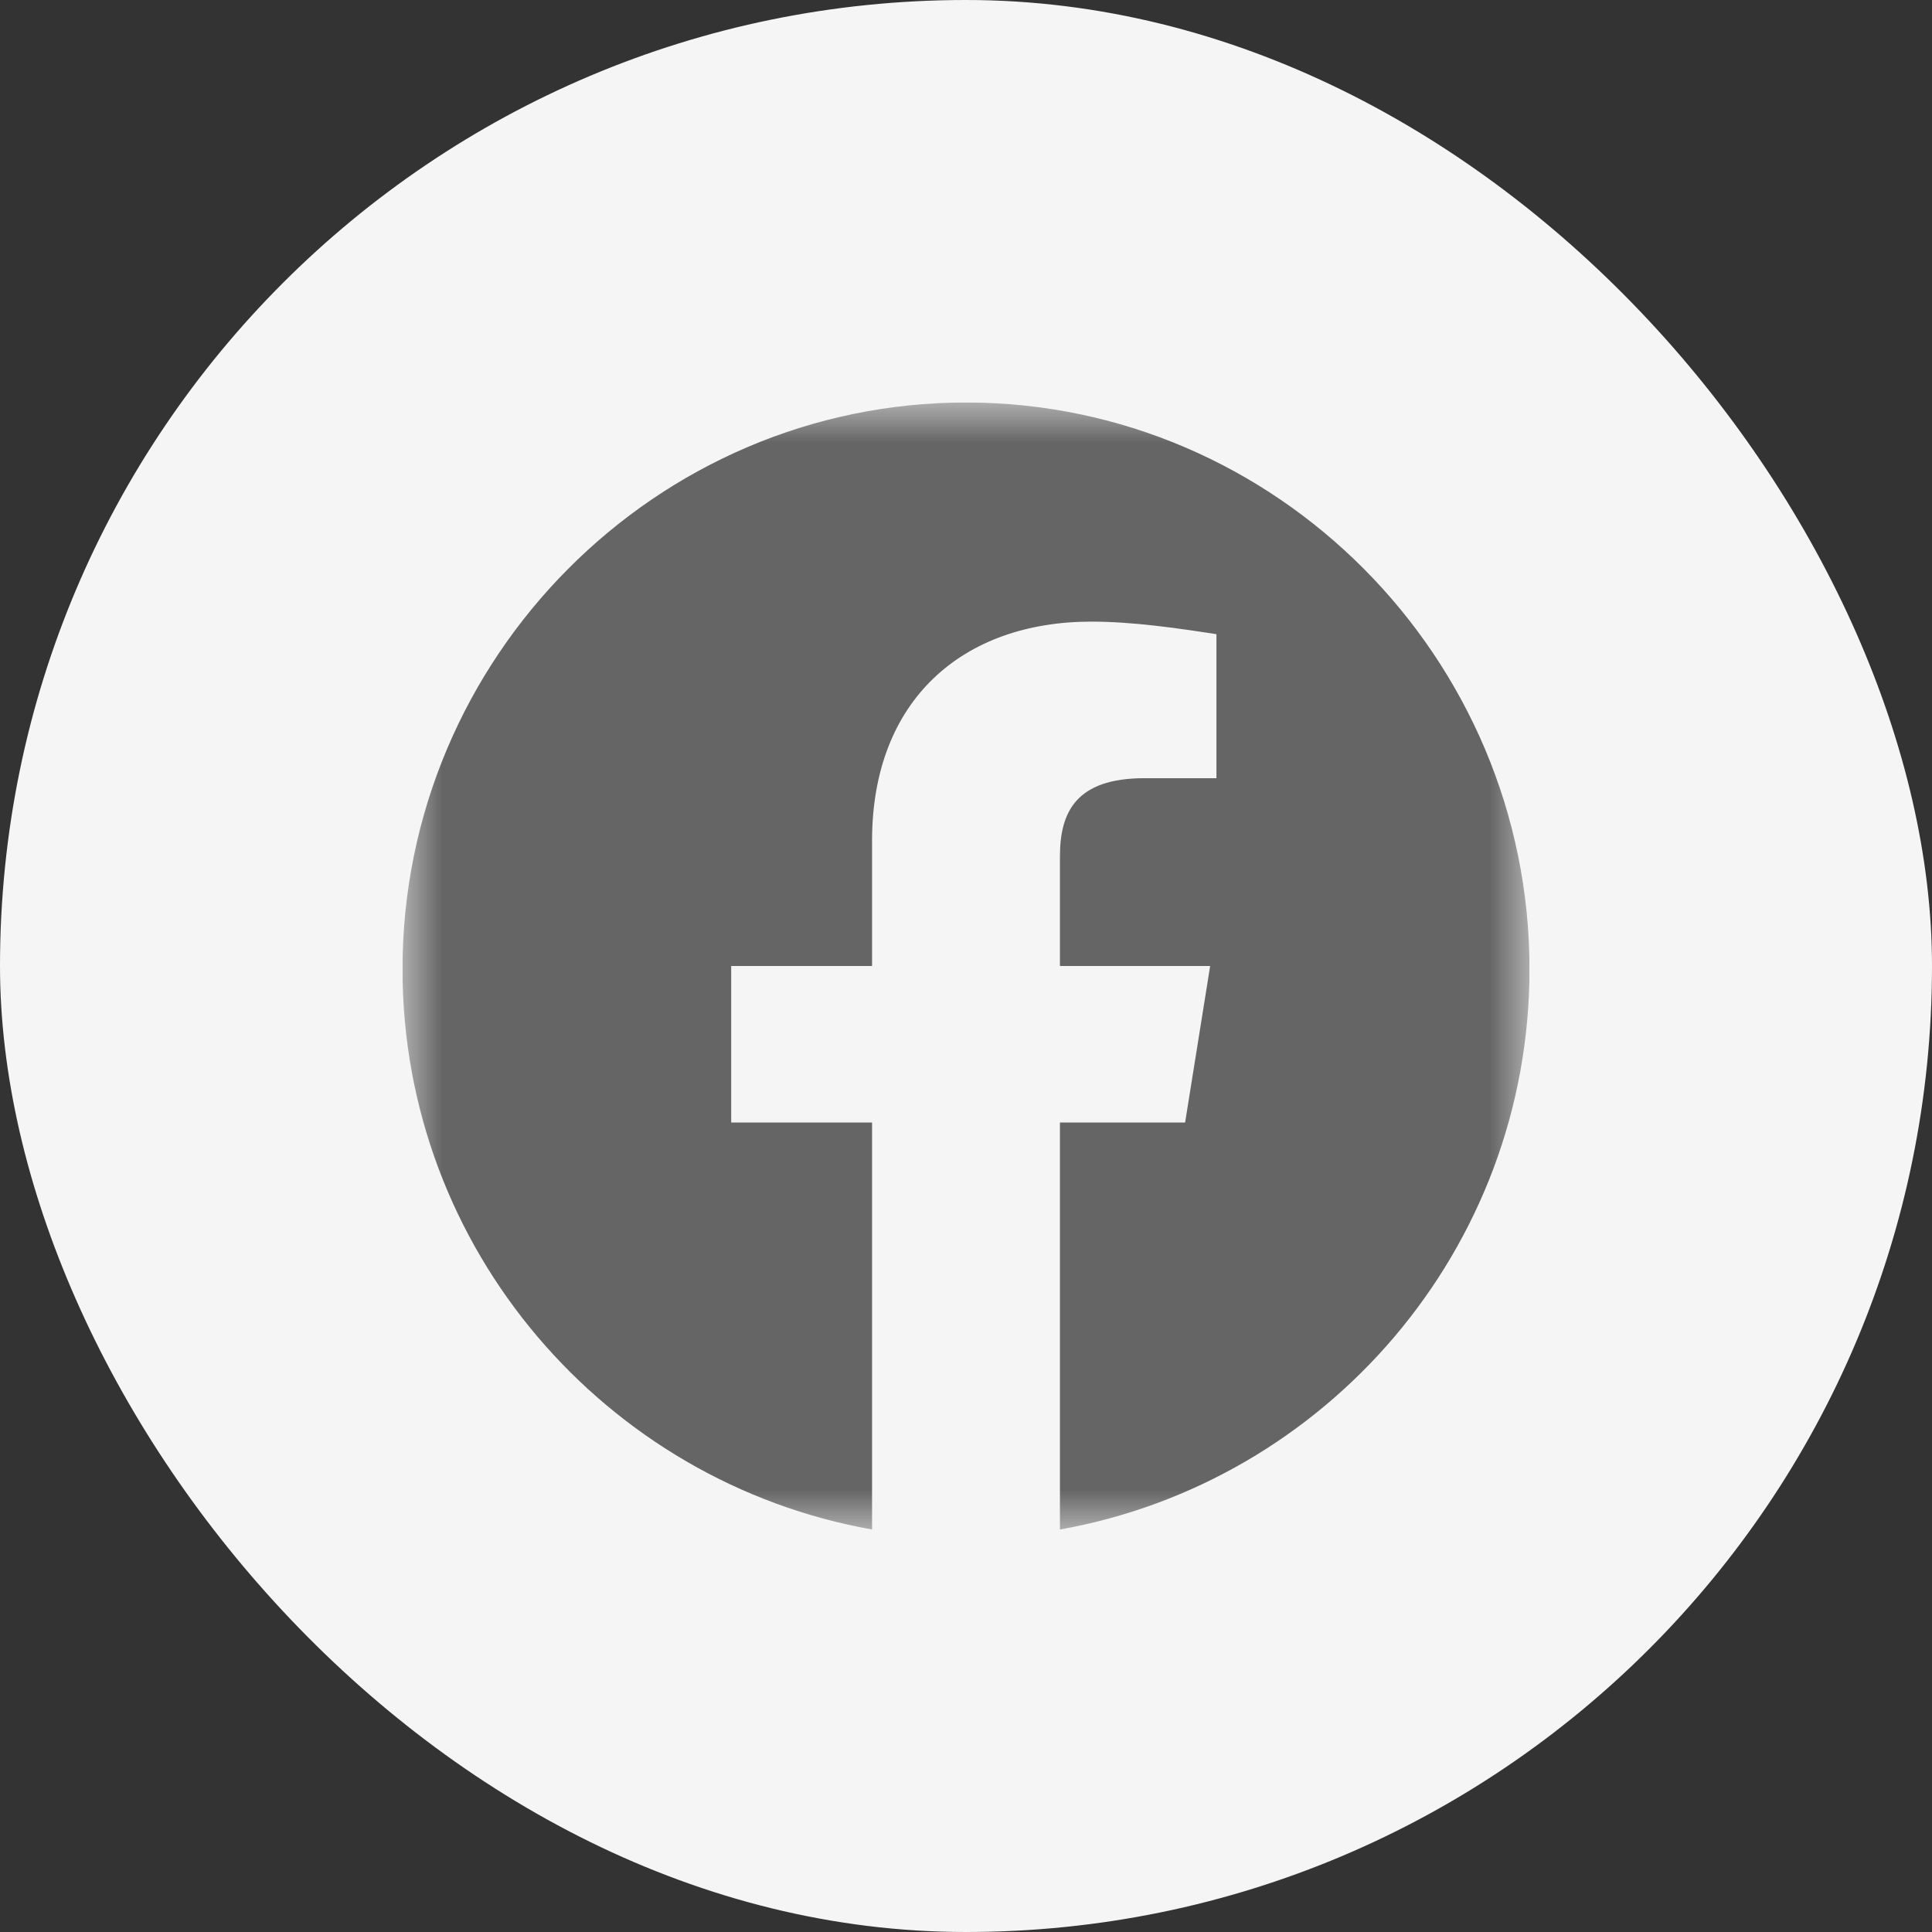 <svg width="24" height="24" viewBox="0 0 24 24" fill="none" xmlns="http://www.w3.org/2000/svg">
<rect x="0" y="0" width="24" height="24" fill="#333333" stroke="none"/>
<rect width="24" height="24" rx="12" fill="#F5F5F5"/>
<g clip-path="url(#clip0_6324_4010)">
<mask id="mask0_6324_4010" style="mask-type:luminance" maskUnits="userSpaceOnUse" x="5" y="5" width="14" height="14">
<path d="M5 5H19V19H5V5Z" fill="white"/>
</mask>
<g mask="url(#mask0_6324_4010)">
<path fill-rule="evenodd" clip-rule="evenodd" d="M5 12.039C5 15.52 7.528 18.413 10.833 19V13.944H9.083V12H10.833V10.444C10.833 8.694 11.961 7.722 13.556 7.722C14.061 7.722 14.606 7.8 15.111 7.878V9.667H14.217C13.361 9.667 13.167 10.094 13.167 10.639V12H15.033L14.722 13.944H13.167V19C16.472 18.413 19 15.52 19 12.039C19 8.168 15.85 5 12 5C8.15 5 5 8.168 5 12.039Z" fill="#656565"/>
</g>
</g>
<defs>
<clipPath id="clip0_6324_4010">
<rect width="14" height="14" fill="white" transform="translate(5 5)"/>
</clipPath>
</defs>
</svg>
